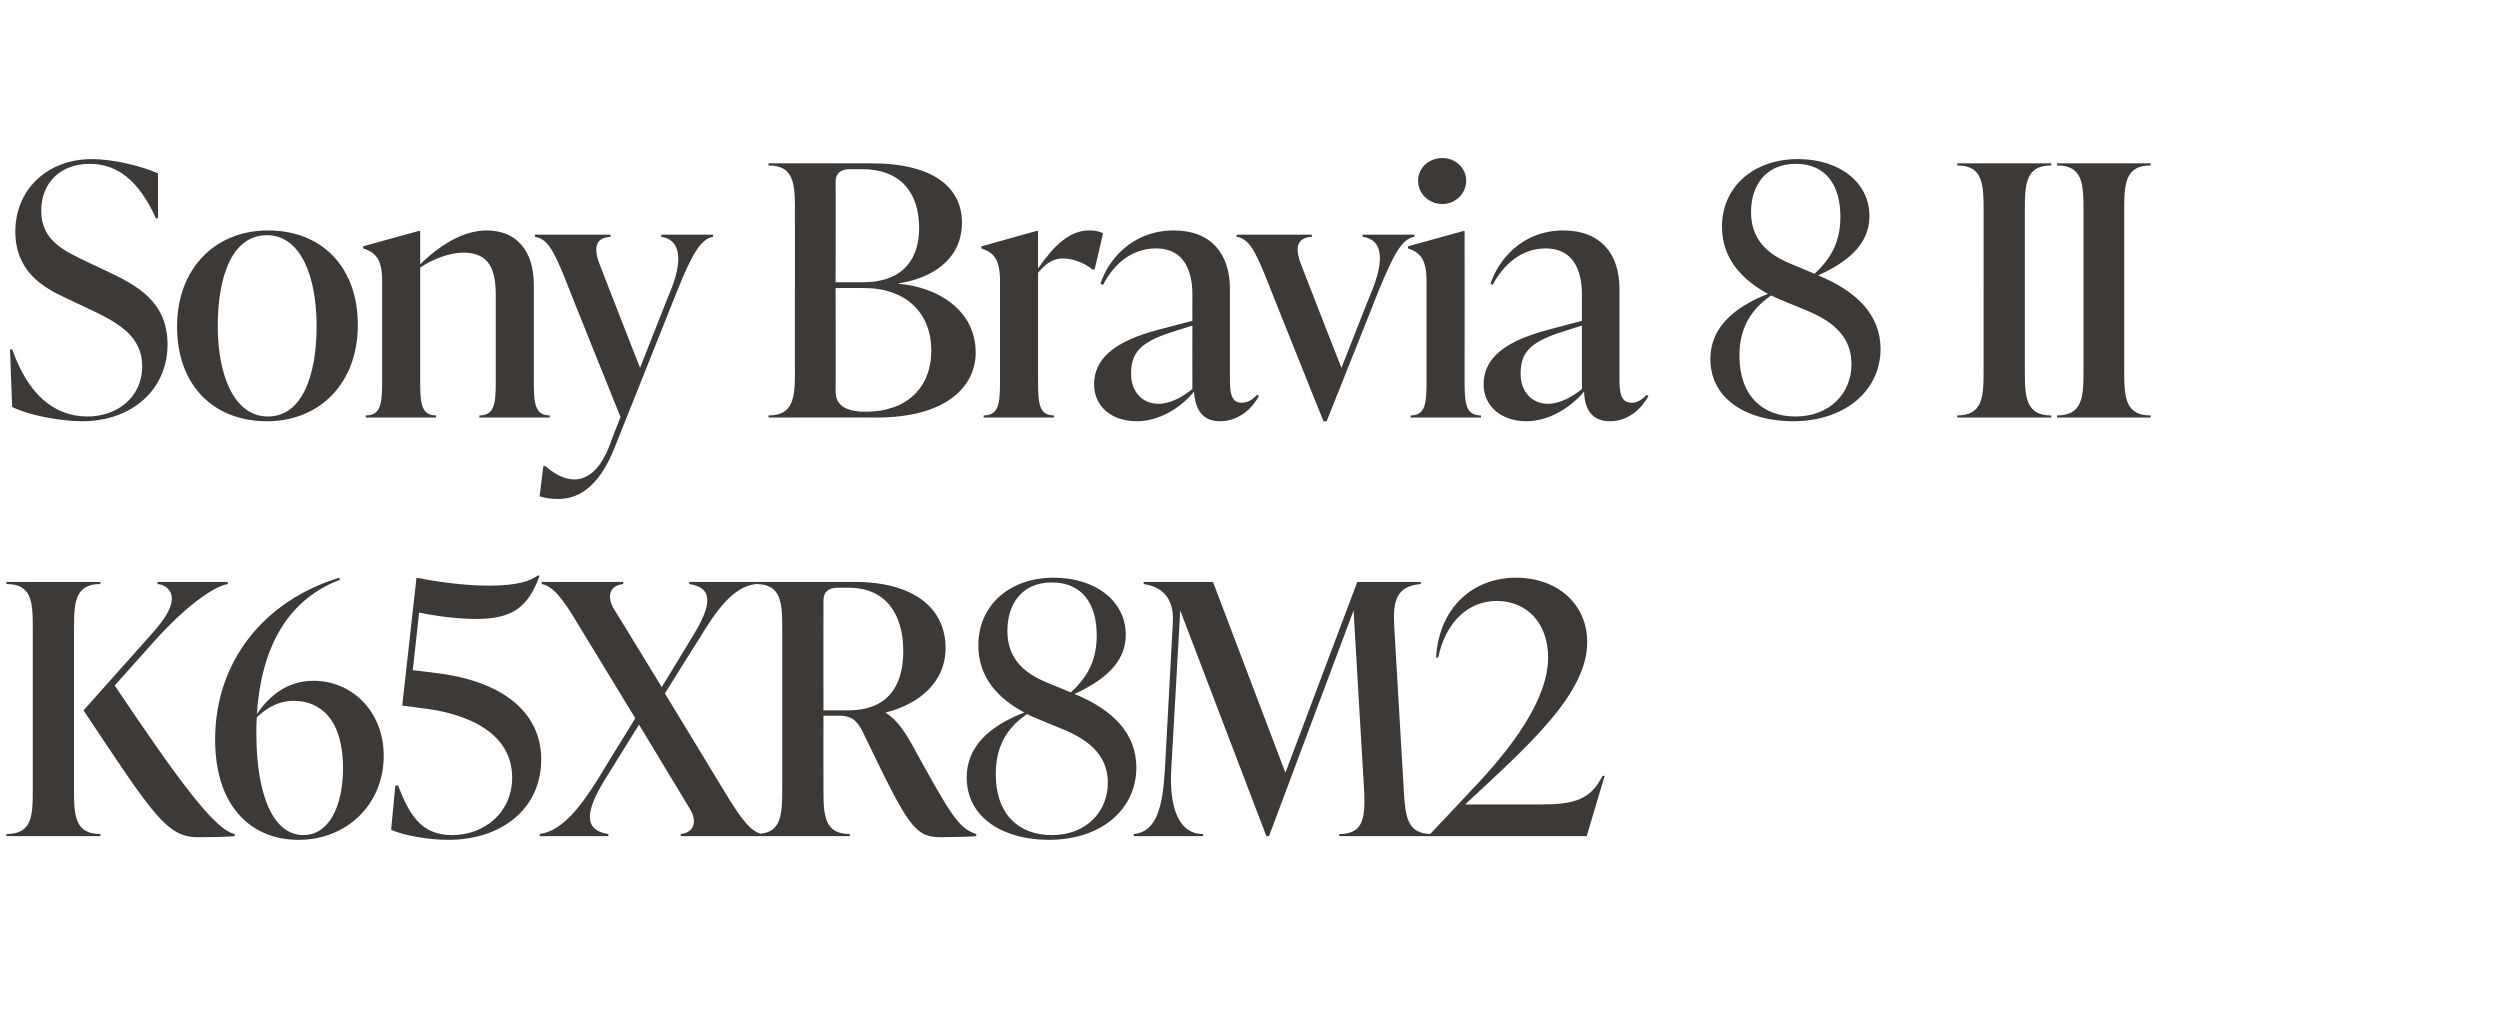<?xml version="1.0" standalone="no"?><!DOCTYPE svg PUBLIC "-//W3C//DTD SVG 1.1//EN" "http://www.w3.org/Graphics/SVG/1.1/DTD/svg11.dtd"><svg xmlns="http://www.w3.org/2000/svg" version="1.1" width="473px" height="192px" viewBox="0 -28 473 192" style="top:-28px"><desc>Sony Bravia 8 II K65XR8M2</desc><defs/><g id="Polygon212986"><path d="m14 121.6c0 4.9.3 8.2 5 8.2v.4H1.2s.05-.44 0-.4c4.8 0 5-3.3 5-8.2V90.7c0-4.9-.2-8.2-5-8.2c.05 0 0-.4 0-.4H19v.4c-4.7 0-5 3.3-5 8.2v30.9zm7.7-19.9c12.5 18.6 19 27.3 22.7 28.1v.4c-2.5.2-5.5.2-7 .2c-5.9 0-8.6-4.5-21.6-24l12.4-13.9c3-3.3 4.3-5.4 4.3-7.3c0-1.6-1.3-2.6-2.7-2.7v-.4h13.3v.4c-2.4.4-7.4 3.6-13.9 10.8l-7.5 8.4zM72.6 115c0 9.2-7 15.9-16.1 15.9c-8.8 0-15.8-6.1-15.8-19c0-14.6 9.1-26.2 23.5-30.6l.1.4c-10.2 3.9-14.9 13.2-15.7 25.4c1.8-2.7 5.2-6.3 10.7-6.3c7.2 0 13.3 5.7 13.3 14.2zm-7.7 2.3c0-9.3-4.4-12.7-9.3-12.7c-3 0-5.2 1.4-7 3.1c-.1 1-.1 2.1-.1 3c0 12 3.3 19.3 8.9 19.3c4.8 0 7.5-5.4 7.5-12.7zm17.3-18c13.1 1.5 20.2 7.6 20.2 16.4c0 9.3-7.5 15.2-17.6 15.2c-3.9 0-8.6-.9-10.8-1.9l.8-8.4s.46.05.5 0c2.2 5.7 4.5 9.4 10.2 9.4c6.2 0 11.4-4.3 11.4-10.9c0-8.2-8-12.2-17.8-13.2c.04-.04-3-.4-3-.4l2.7-24.2c6 1.2 10.7 1.5 13.8 1.5c5.3 0 7.8-.9 9.1-1.9h.4c-2.2 6.2-5.4 8.2-12 8.2c-2.7 0-6.4-.3-10.8-1.2c-.02.01-1.2 10.9-1.2 10.9c0 0 4.09.46 4.1.5zm55.2 23c2.7 4.4 4.6 7.1 6.8 7.5v.4h-15.4s-.04-.44 0-.4c2.7-.3 3.1-2.6 1.7-4.8l-9.6-15.9s-6.7 10.82-6.7 10.8c-3.5 5.8-3.7 9.2.9 9.9v.4h-13s.05-.44 0-.4c4.3-.6 7.7-5.1 11.1-10.5c-.03-.04 7-11.4 7-11.4L109.3 90c-2.6-4.4-4.6-7.1-6.8-7.5v-.4h15.4s.05.4 0 .4c-2.7.3-3.1 2.5-1.7 4.8c.01-.05 9 14.7 9 14.7c0 0 5.91-9.67 5.9-9.7c3.5-5.7 4-9.1-.7-9.8c.02 0 0-.4 0-.4H143s-.04.4 0 .4c-4.3.5-7.5 5-10.8 10.5c-.05-.01-6.4 10.2-6.4 10.2c0 0 11.62 19.1 11.6 19.1zm47.3 7.5v.4c-1.1.1-4.6.2-6.7.2c-5 0-6.2-2.1-14.8-20c-1.2-2.4-2.4-3-4.6-3c.03.05-2.8 0-2.8 0c0 0-.02 14.17 0 14.2c0 4.9.3 8.2 5 8.2c-.03-.04 0 .4 0 .4H143s.03-.44 0-.4c4.7 0 5-3.3 5-8.2V90.7c0-4.9-.3-8.2-5-8.2c.03 0 0-.4 0-.4h18.7c11.1 0 17.2 4.9 17.2 12.5c0 6.5-5 10.6-11.3 12.2v.1c2 1.1 3.8 3.8 5.4 6.8c7 12.7 8.4 15 11.7 16.1zm-28.9-23.4h4.7c6.9 0 10.4-4 10.4-11.2c0-7-3.3-12-10.3-12h-2.2c-1.6 0-2.6.8-2.6 2.3c-.02.04 0 20.9 0 20.9zm59.2 10.8c0 7.9-6.6 13.7-16.6 13.7c-8.3 0-15.5-4-15.5-11.8c0-5.8 4.2-9.7 10.9-12.3c-4.9-2.6-8.7-6.6-8.7-12.7c0-7.5 5.8-12.8 14.3-12.8c7.7 0 13.6 4.3 13.6 10.8c0 5.5-4.5 8.8-9.7 11.2c7.3 3 11.7 7.5 11.7 13.9zm-15.3-15.4l2.9 1.2c3.5-3.2 4.9-6.5 4.9-10.8c0-5.9-2.7-10-8.5-10c-5.9 0-8.4 4.4-8.4 9.1c0 6.9 5.3 9 9.1 10.5zm9.9 18.3c0-6.5-5.6-9-9.9-10.7l-3.4-1.4c-.7-.3-1.4-.6-2-.9c-4.5 3.1-5.9 7-5.9 11.4c0 7.6 4.4 11.5 10.6 11.5c6.5 0 10.6-4.4 10.6-9.9zm56 1.5c.3 4.9.6 8.2 5.3 8.2v.4h-17.5s-.04-.44 0-.4c4.7 0 4.9-3.3 4.7-8.2c-.03-.03-2-34.1-2-34.1l-16 42.7h-.5l-16.3-42.7s-1.68 30.11-1.7 30.1c-.4 6.9 1.3 12.2 6 12.2c.05-.04 0 .4 0 .4h-13.1s-.02-.44 0-.4c4.4-.4 5.5-5.3 5.9-12.2l1.5-27.8c.3-4.8-2.2-6.8-5.5-7.3c-.05 0 0-.4 0-.4h13.1l13.7 36.1l13.6-36.1h12v.4c-4.7.4-5.3 3.3-5 8.2l1.8 30.9zm38-2.8l-3.4 11.4h-29.7v-.3s7.81-8.26 7.8-8.3c7.6-7.9 14.6-17.2 14.6-25.2c0-6.6-4.1-10.7-9.7-10.7c-5.3 0-9.6 3.8-11.1 10.7h-.4c.6-9.7 7.2-15.1 15.1-15.1c7.9 0 13.5 5 13.5 12.2c0 9.9-11.4 19.8-23.1 30.7h14.3c6.4 0 9.4-.9 11.7-5.4h.4z" stroke="none" fill="#3d3936"/></g><g id="Polygon212985"><path d="m2.3 49c-.01.04-.4-10.9-.4-10.9c0 0 .39.05.4 0c3 8.4 7.8 12.7 14.3 12.7c5.4 0 10.3-3.5 10.3-9.5c0-6-5-8.5-10.8-11.2l-3.6-1.7c-4.6-2.1-9.6-5.2-9.6-12.6c0-7.9 6-13.7 14.5-13.7c3.8 0 9.1 1.2 12.5 2.7c-.03-.05 0 8.5 0 8.5c0 0-.45.03-.4 0C26.3 6.2 22.2 3 17 3c-5.6 0-9.2 3.6-9.2 8.9c0 5.6 4.4 7.6 8.6 9.6l3.6 1.7c6 2.8 11.7 5.9 11.7 14c0 8.3-6.5 14.5-16.2 14.5c-4 0-10-1.1-13.2-2.7zm31.2-15.2c0-11 7.2-18.2 17.2-18.2c10.1 0 17 6.8 17 17.9c0 11-7.2 18.2-17.2 18.2c-10.1 0-17-6.8-17-17.9zm26.4-.1c0-9.4-3-17.2-9.4-17.2c-6.4 0-9.3 7.4-9.3 17.2c0 9.3 3.1 17.1 9.5 17.1c6.3 0 9.2-7.4 9.2-17.1zM101 44.1c0 4.2.2 6.5 3 6.5c.02-.04 0 .4 0 .4H90.7v-.4c2.9 0 3.1-2.3 3.1-6.5V27.9c0-4.7-1.1-8.1-6.1-8.1c-2.5 0-5.6 1.1-8.2 2.8v21.5c0 4.2.2 6.5 3 6.5c.04-.04 0 .4 0 .4H69.2s.03-.44 0-.4c2.9 0 3.1-2.3 3.1-6.5V25.2c0-4.2-1.2-5.4-3.6-6.2c.04.01 0-.4 0-.4l10.5-2.9h.3v6.3c3.6-3.5 8-6.4 12.6-6.4c5.5 0 8.9 3.7 8.9 10.3v18.2zm24.1-27.7h9.8s.03.36 0 .4c-2.3.4-4 3.3-6.8 10.3l-11.7 29.3c-2.7 7-6.4 10-10.7 10c-1.3 0-2.4-.1-3.6-.5c-.02-.03.7-5.7.7-5.7h.4c4.8 4.2 9.3 3.2 12-3.6c-.02-.04 2.2-5.7 2.2-5.7c0 0-10.75-26.68-10.7-26.7c-2-4.8-3.1-7-5.5-7.4c.05-.04 0-.4 0-.4h14.3s.02.36 0 .4c-3.1.2-3.2 2.4-1.9 5.6c-.02.04 7.5 19.2 7.5 19.2c0 0 5.86-14.94 5.9-14.9c2.6-6.6 1.1-9.5-1.9-9.9v-.4zm45 9.3c7.2.6 14.5 4.9 14.5 13c0 6.4-5.5 12.3-18.8 12.3c-.03-.05-20.4 0-20.4 0v-.4c4.7 0 5-3.3 5-8.2V11.5c0-4.9-.3-8.2-5-8.2v-.4h19.4c12 0 17.2 4.7 17.2 11.2c0 7.3-6.1 10.6-11.9 11.5v.1zM160.8 4c-1.7 0-2.7.8-2.7 2.3c.04.04 0 19.1 0 19.1h5.2c7.7 0 10.6-4.6 10.6-10.2c0-6.8-3.5-11.2-10.9-11.2h-2.2zm15.4 34.3c0-7-4.7-11.8-12.7-11.8c.05-.03-5.4 0-5.4 0c0 0 .04 19.17 0 19.2c0 1.4 0 4.2 5.7 4.2c7.6 0 12.4-4.4 12.4-11.6zm32.5-22.2c.03 0-1.6 6.9-1.6 6.9c0 0-.45-.03-.4 0c-1.7-1.4-3.9-2.1-5.6-2.1c-1.4 0-2.9.5-4.7 2.7v20.5c0 4.2.2 6.5 3 6.5c.04-.04 0 .4 0 .4h-13.3s.04-.44 0-.4c2.9 0 3.1-2.3 3.1-6.5V25.2c0-4.2-1.2-5.4-3.5-6.2c-.05.01 0-.4 0-.4l10.4-2.9h.3v7.1c2.9-4.2 5.9-7.2 9.6-7.2c.9 0 1.8.1 2.7.5zm29.5 30.8c-1.1 2.1-3.6 4.8-7.4 4.8c-3.9 0-4.7-3.1-4.9-5.6c-2.7 3.3-6.8 5.6-10.8 5.6c-4.8 0-8.1-2.8-8.1-7c0-4.8 3.8-8.1 12.1-10.3l6.5-1.7s-.03-4.72 0-4.7c0-1.9 0-9-6.9-9c-4.6 0-8 3-10 6.9l-.5-.2c1.4-4.4 5.9-10.1 13.9-10.1c7 0 10.6 4.4 10.6 11v16.7c0 2.7.1 4.9 2.2 4.9c1.5 0 2.5-1 2.9-1.5l.4.2zm-12.6-1.3c-.03.01 0-12 0-12l-4.1 1.3c-5.8 1.9-7.5 3.9-7.5 7.8c0 3.5 2.2 5.7 5.2 5.7c2.3 0 4.7-1.4 6.4-2.8zm32.2-29.2h9.8s.03.36 0 .4c-2.3.4-3.8 3-6.8 10.3c.04-.04-9.8 24.6-9.8 24.6h-.6s-11.04-27.48-11-27.5c-2-4.8-3.1-7-5.4-7.4c-.05-.04 0-.4 0-.4h14.2s.03.36 0 .4c-3.1.2-3.2 2.4-1.9 5.6c-.01.04 7.5 19.2 7.5 19.2c0 0 5.86-14.94 5.9-14.9c2.7-6.9 1.1-9.5-1.9-9.9v-.4zm10.5-10.2c0-2.4 2-4.3 4.6-4.3c2.5 0 4.5 1.9 4.5 4.3c0 2.4-2 4.4-4.5 4.4c-2.6 0-4.6-2-4.6-4.4zM266.9 51s-.03-.44 0-.4c2.8 0 3-2.3 3-6.5V25.2c0-4.2-1.2-5.4-3.5-6.2v-.4l10.5-2.9h.2s.03 28.39 0 28.4c0 4.2.2 6.5 3.1 6.5c-.02-.04 0 .4 0 .4h-13.3zm45-4.1c-1.1 2.1-3.6 4.8-7.3 4.8c-4 0-4.8-3.1-4.9-5.6c-2.8 3.3-6.9 5.6-10.9 5.6c-4.7 0-8.1-2.8-8.1-7c0-4.8 3.8-8.1 12.2-10.3c-.04-.01 6.4-1.7 6.4-1.7V28c0-1.9 0-9-6.9-9c-4.5 0-7.9 3-10 6.9l-.4-.2c1.4-4.4 5.9-10.1 13.8-10.1c7 0 10.6 4.4 10.6 11v16.7c0 2.7.1 4.9 2.3 4.9c1.4 0 2.4-1 2.8-1.5l.4.2zm-12.6-1.3v-12s-4.08 1.31-4.1 1.3c-5.8 1.9-7.5 3.9-7.5 7.8c0 3.5 2.2 5.7 5.2 5.7c2.3 0 4.7-1.4 6.4-2.8zm56.5-7.6c0 7.9-6.7 13.7-16.6 13.7c-8.4 0-15.6-4-15.6-11.8c0-5.8 4.3-9.7 10.9-12.3c-4.8-2.6-8.7-6.6-8.7-12.7c0-7.5 5.9-12.8 14.4-12.8c7.7 0 13.5 4.3 13.5 10.8c0 5.5-4.4 8.8-9.7 11.2c7.3 3 11.8 7.5 11.8 13.9zm-15.3-15.4l2.8 1.2c3.5-3.2 4.9-6.5 4.9-10.8c0-5.9-2.7-10-8.4-10c-6 0-8.5 4.4-8.5 9.1c0 6.9 5.4 9 9.2 10.5zm9.8 18.3c0-6.5-5.5-9-9.8-10.7l-3.4-1.4c-.7-.3-1.4-.6-2-.9c-4.5 3.1-6 7-6 11.4c0 7.6 4.4 11.5 10.6 11.5c6.5 0 10.6-4.4 10.6-9.9zm20 10.1s.04-.44 0-.4c4.7 0 5-3.3 5-8.2V11.5c0-4.9-.3-8.2-5-8.2c.04 0 0-.4 0-.4h17.8s-.02.4 0 .4c-4.7 0-5 3.3-5 8.2v30.9c0 4.9.3 8.2 5 8.2c-.02-.04 0 .4 0 .4h-17.8zm18.9 0s-.02-.44 0-.4c4.7 0 5-3.3 5-8.2V11.5c0-4.9-.3-8.2-5-8.2c-.02 0 0-.4 0-.4h17.7s.02.4 0 .4c-4.7 0-5 3.3-5 8.2v30.9c0 4.9.3 8.2 5 8.2c.02-.04 0 .4 0 .4h-17.7z" stroke="none" fill="#3d3936"/></g></svg>